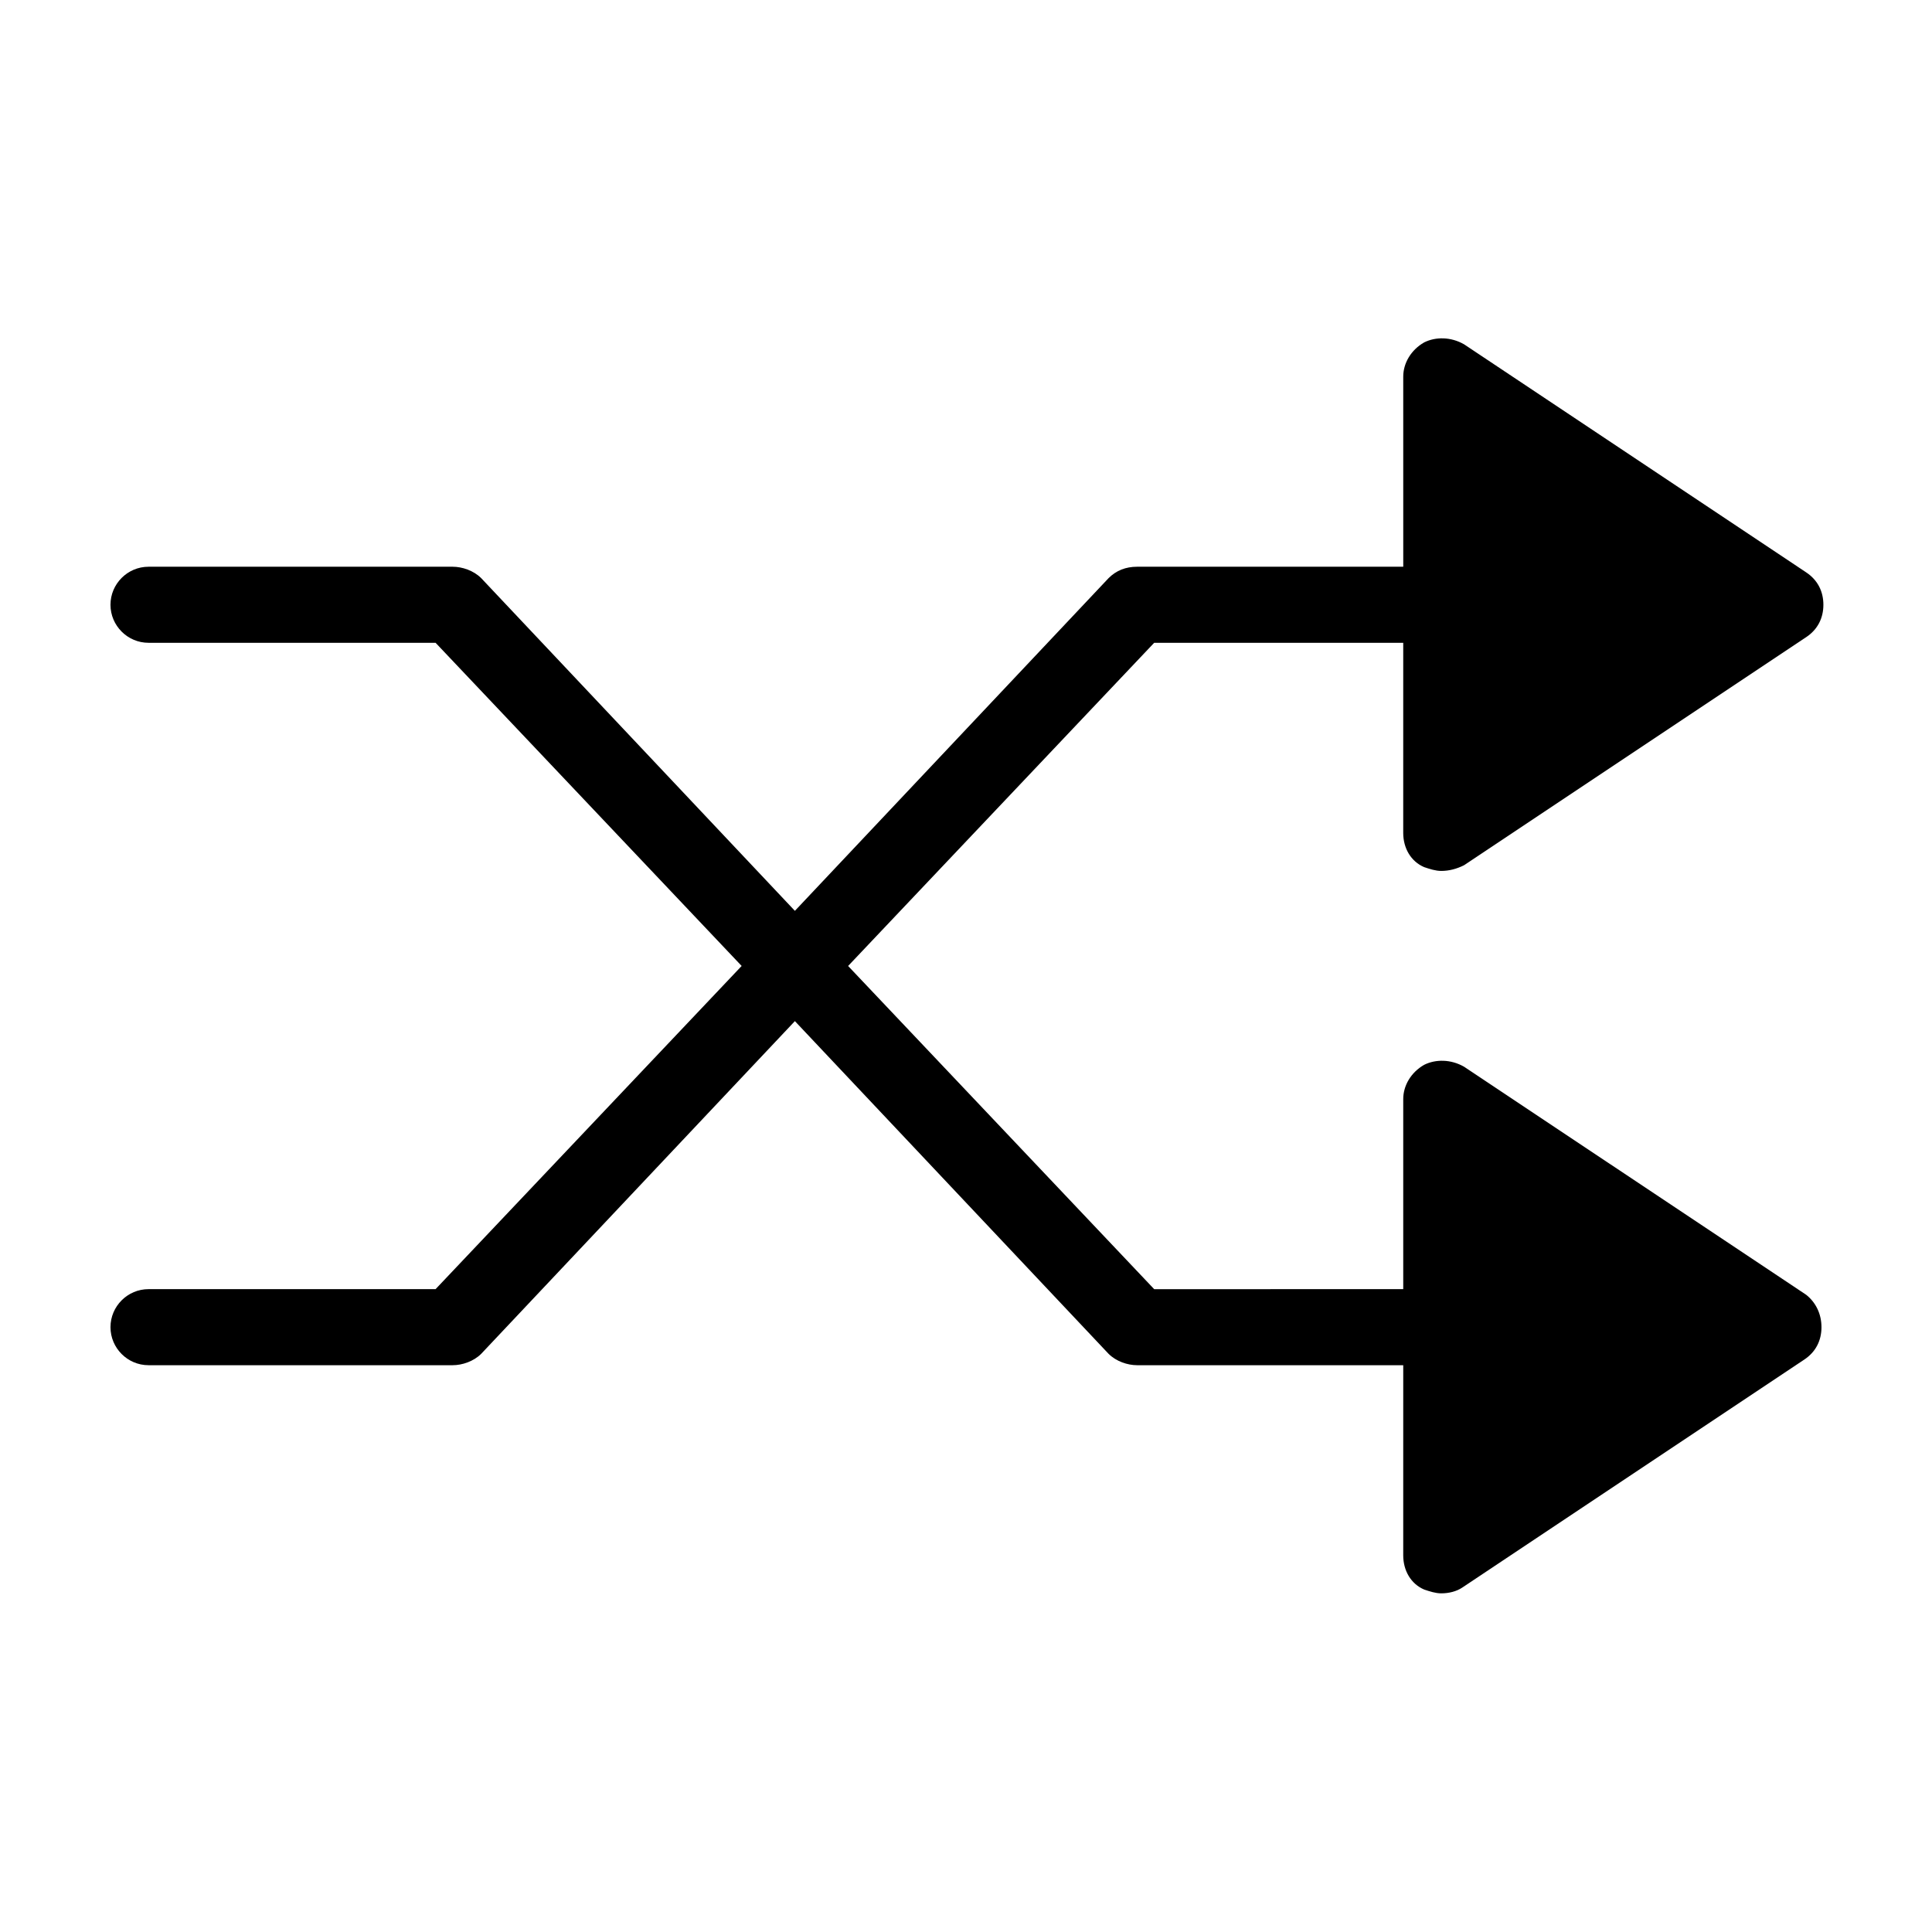 <?xml version="1.0" encoding="UTF-8"?>
<!-- Uploaded to: SVG Repo, www.svgrepo.com, Generator: SVG Repo Mixer Tools -->
<svg fill="#000000" width="800px" height="800px" version="1.1" viewBox="144 144 512 512" xmlns="http://www.w3.org/2000/svg">
 <path d="m626.71 495.72c0 3.527-1.512 6.551-4.535 8.566l-90.688 60.457c-1.508 1.004-3.523 1.508-5.539 1.508-1.512 0-3.023-0.504-4.535-1.008-3.527-1.512-5.543-5.039-5.543-9.07l0.004-50.379h-70.535c-2.519 0-5.543-1.008-7.559-3.023l-83.125-88.164-83.129 88.168c-2.016 2.012-5.039 3.019-7.559 3.019h-80.609c-5.543 0-10.078-4.535-10.078-10.078s4.535-10.078 10.078-10.078h76.074l81.113-85.648-81.109-85.641h-76.078c-5.543 0-10.078-4.535-10.078-10.078 0-5.543 4.535-10.078 10.078-10.078h80.609c2.519 0 5.543 1.008 7.559 3.023l83.129 88.168 83.129-88.168c2.016-2.016 4.535-3.023 7.559-3.023h70.535l-0.004-50.379c0-3.527 2.016-7.055 5.543-9.07 3.023-1.512 7.055-1.512 10.578 0.504l90.688 60.457c3.023 2.016 4.535 5.039 4.535 8.566 0 3.527-1.512 6.551-4.535 8.566l-90.688 60.457c-2.016 1.008-4.031 1.512-6.047 1.512-1.512 0-3.023-0.504-4.535-1.008-3.527-1.512-5.543-5.039-5.543-9.07l0.004-50.379h-66l-81.113 85.648 81.113 85.648 66-0.004v-50.379c0-3.527 2.016-7.055 5.543-9.07 3.023-1.512 7.055-1.512 10.578 0.504l90.688 60.457c2.519 2.016 4.027 5.039 4.027 8.566z"/>
</svg>